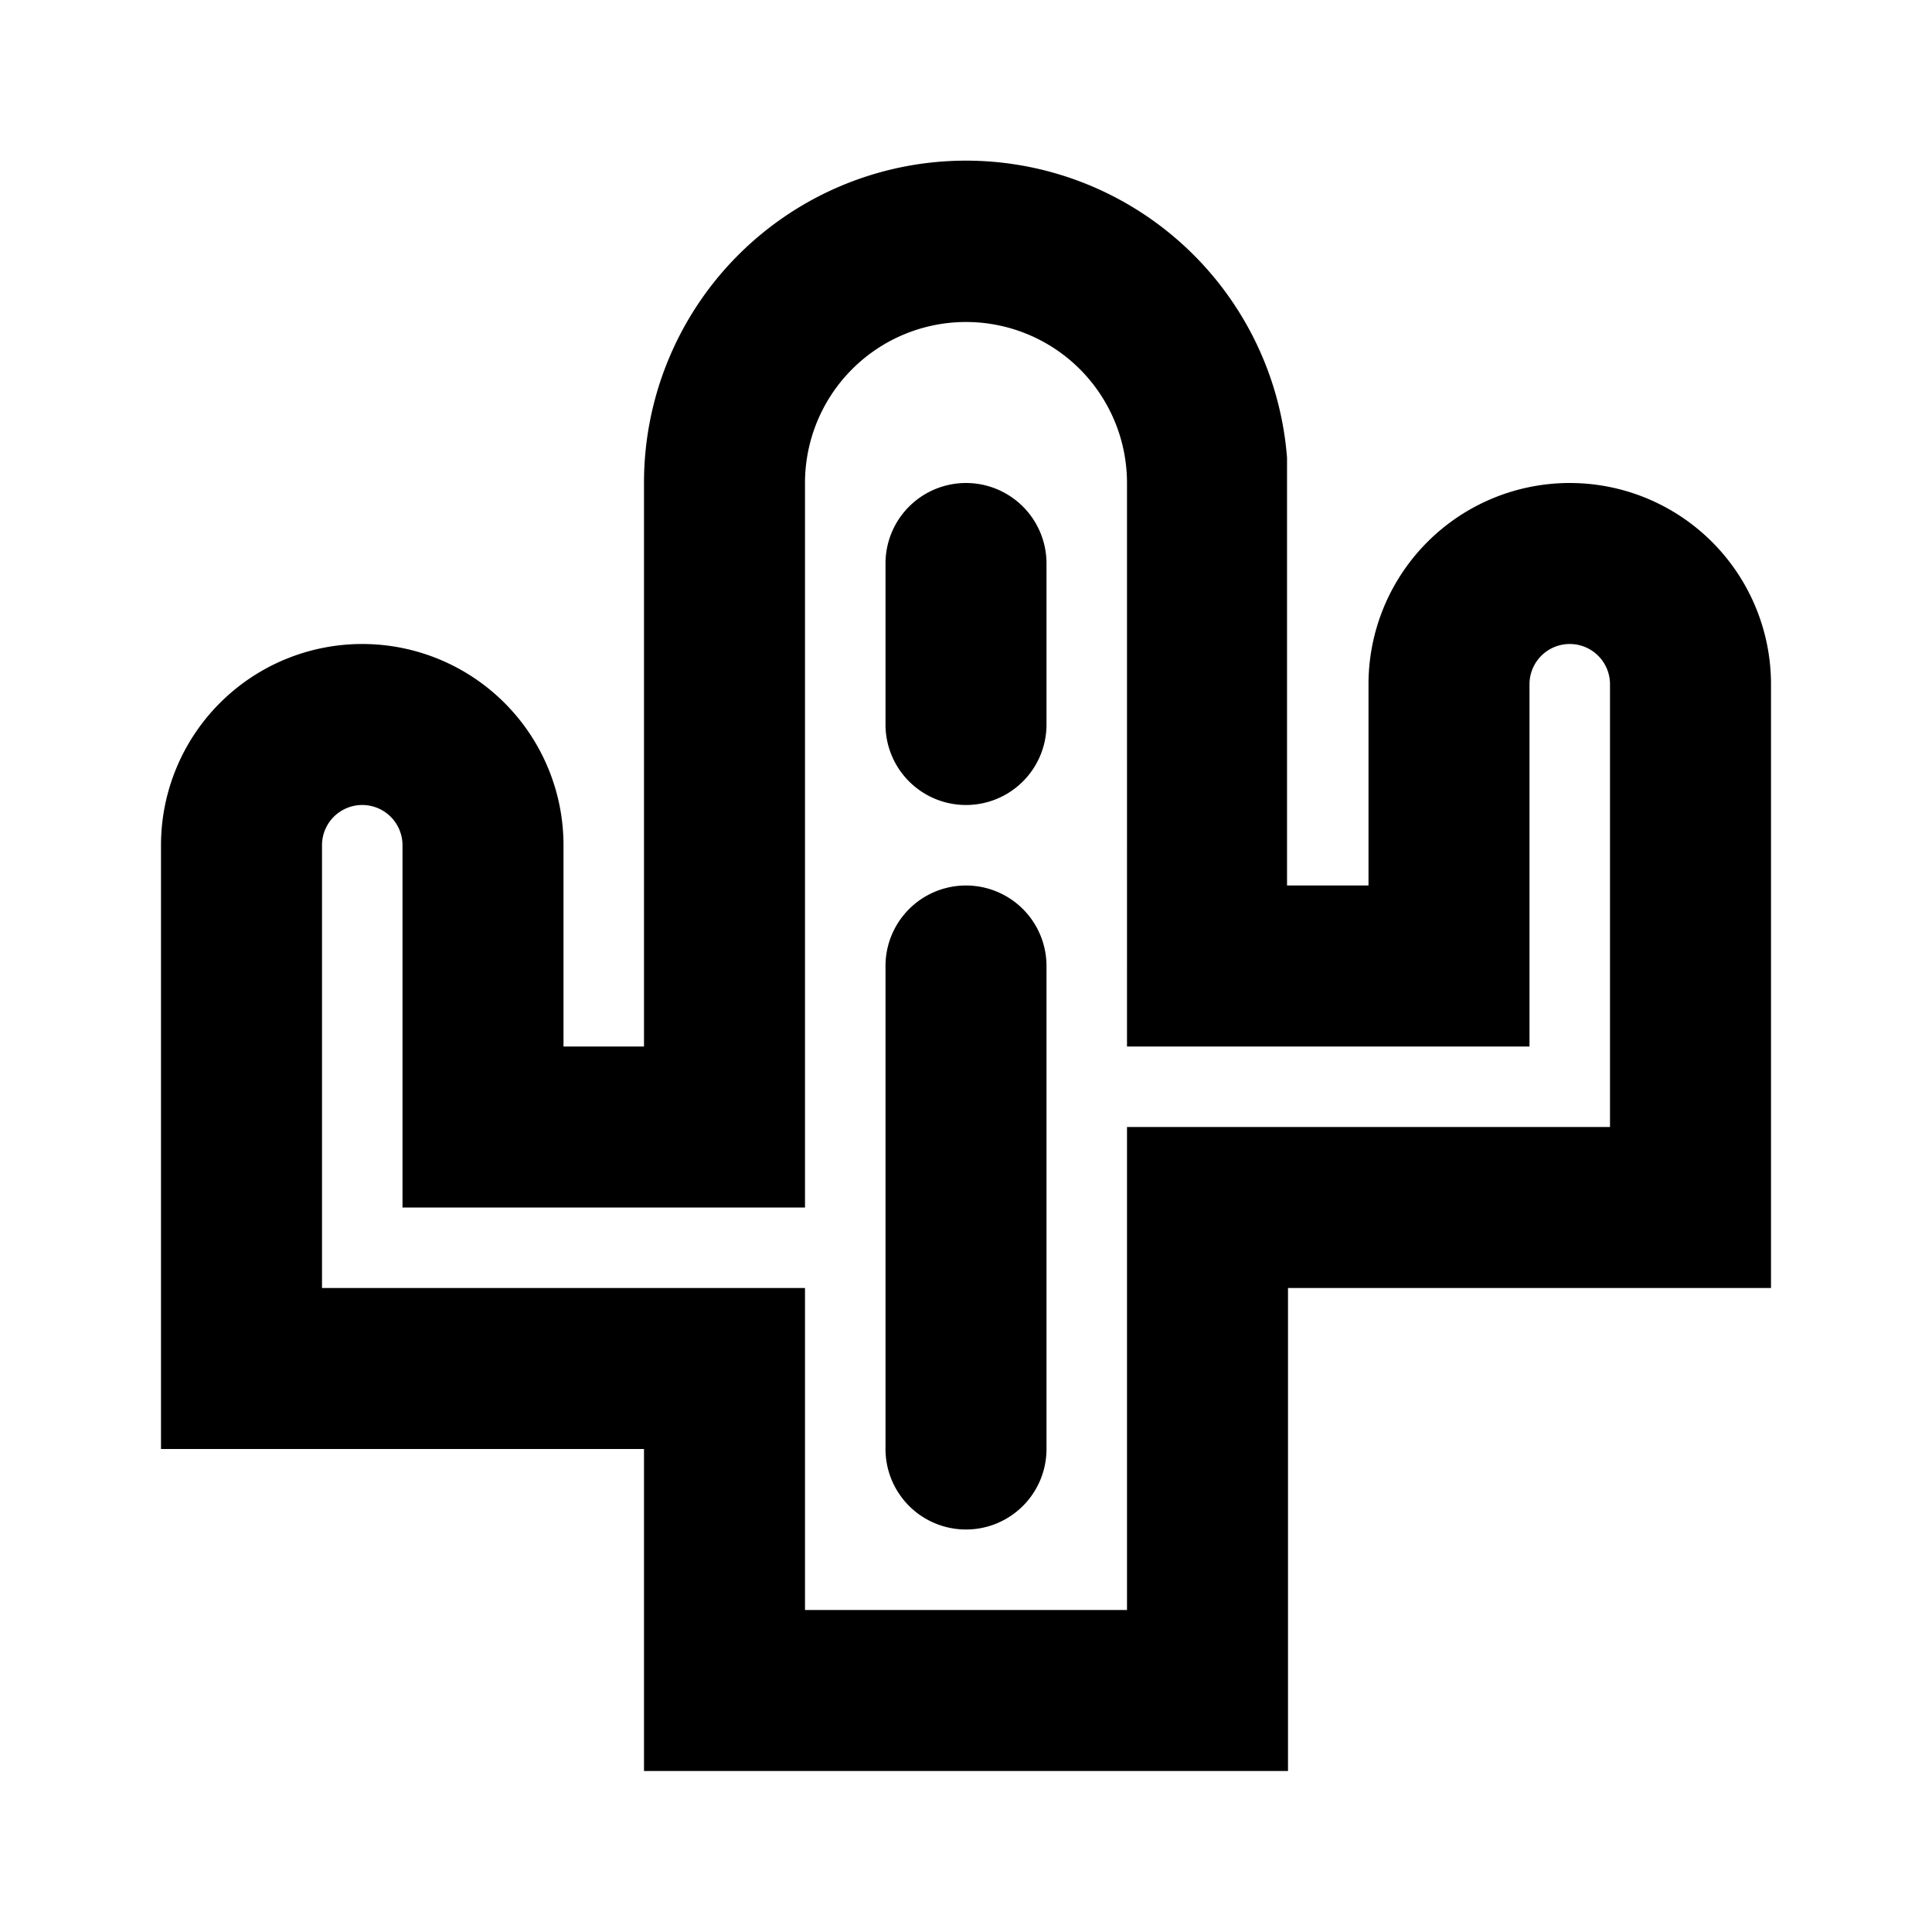 <?xml version="1.0" encoding="utf-8"?><!-- Скачано с сайта svg4.ru / Downloaded from svg4.ru -->
<svg fill="#000000" width="800px" height="800px" viewBox="-2 -2 24 24" xmlns="http://www.w3.org/2000/svg" preserveAspectRatio="xMinYMin" class="jam jam-cactus"><path d='M20 6.5V14h-6v6H6v-4H0V8.5a2.5 2.5 0 0 1 5 0V11h1V4a4 4 0 0 1 7.988-.314V9H15V6.5a2.5 2.5 0 1 1 5 0zM8 18h4v-6h6V6.5a.5.5 0 1 0-1 0V11h-5V4a2 2 0 1 0-4 0v9H3V8.5a.5.5 0 0 0-1 0V14h6v4zm2-9a1 1 0 0 1 1 1v6a1 1 0 0 1-2 0v-6a1 1 0 0 1 1-1zm0-5a1 1 0 0 1 1 1v2a1 1 0 0 1-2 0V5a1 1 0 0 1 1-1z' /></svg>